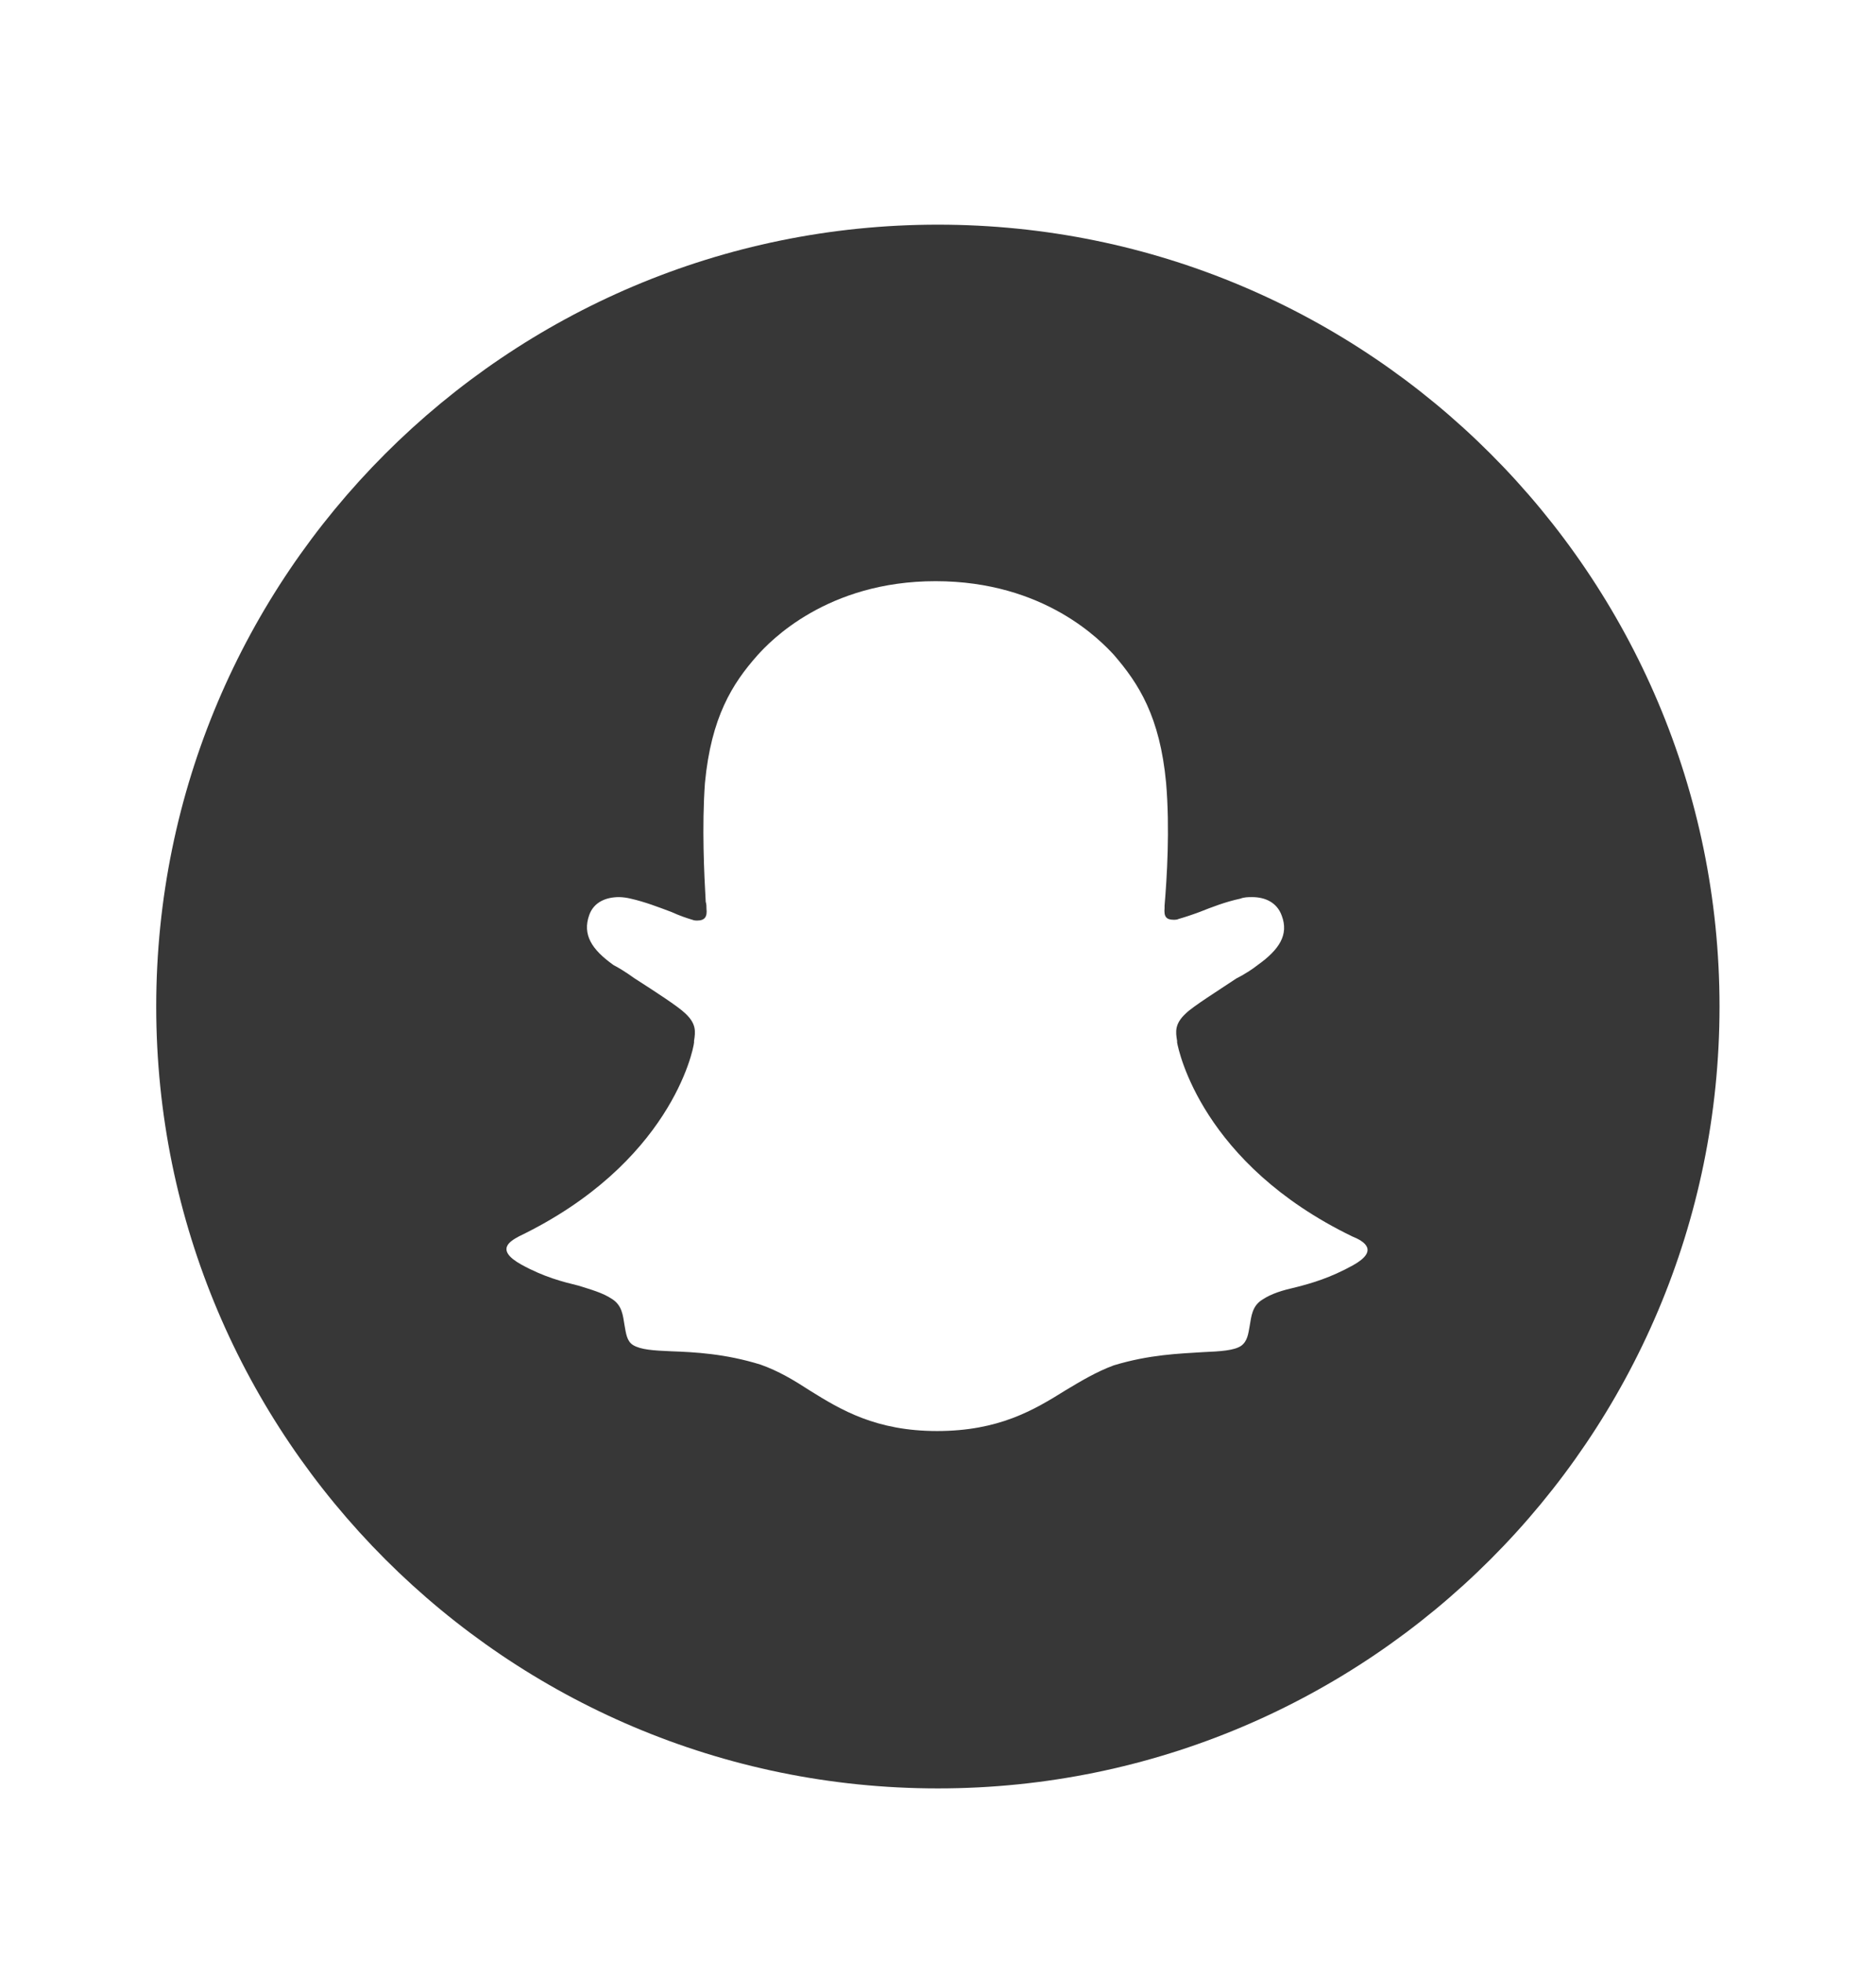 <svg width="22" height="23" viewBox="0 0 22 23" fill="none" xmlns="http://www.w3.org/2000/svg">
<path fill-rule="evenodd" clip-rule="evenodd" d="M10.999 2.634C5.939 2.634 1.832 6.741 1.832 11.801C1.832 16.861 5.939 20.968 10.999 20.968C16.059 20.968 20.165 16.861 20.165 11.801C20.165 6.741 16.059 2.634 10.999 2.634ZM15.866 14.835C15.6 14.982 15.38 15.046 15.197 15.092C15.041 15.128 14.913 15.165 14.803 15.238C14.684 15.312 14.675 15.431 14.656 15.541C14.638 15.642 14.629 15.724 14.555 15.779C14.473 15.834 14.317 15.844 14.106 15.853C13.831 15.871 13.483 15.88 13.061 16.008C12.86 16.082 12.676 16.192 12.493 16.302C12.126 16.531 11.714 16.778 10.989 16.778C10.274 16.778 9.862 16.531 9.495 16.302C9.312 16.183 9.129 16.073 8.918 15.999C8.505 15.871 8.148 15.853 7.873 15.843C7.662 15.834 7.515 15.825 7.424 15.77C7.35 15.724 7.341 15.633 7.323 15.532C7.305 15.422 7.295 15.303 7.176 15.229C7.066 15.156 6.929 15.119 6.782 15.073C6.599 15.028 6.379 14.973 6.113 14.826C5.801 14.652 5.985 14.551 6.085 14.496C7.855 13.643 8.13 12.323 8.139 12.223C8.139 12.213 8.139 12.213 8.139 12.204C8.157 12.094 8.166 12.003 8.038 11.883C7.955 11.801 7.671 11.618 7.442 11.471C7.341 11.398 7.25 11.343 7.195 11.315C6.938 11.132 6.828 10.958 6.91 10.728C6.965 10.573 7.112 10.518 7.259 10.518C7.305 10.518 7.36 10.527 7.396 10.536C7.561 10.573 7.726 10.637 7.873 10.692C7.974 10.738 8.056 10.765 8.12 10.784C8.139 10.793 8.166 10.793 8.175 10.793C8.267 10.793 8.295 10.747 8.285 10.655C8.285 10.628 8.285 10.6 8.276 10.573C8.258 10.252 8.23 9.693 8.267 9.179C8.34 8.409 8.588 8.015 8.881 7.685C9.028 7.52 9.697 6.814 10.971 6.814C12.255 6.814 12.915 7.52 13.061 7.676C13.354 8.015 13.602 8.4 13.675 9.179C13.721 9.72 13.684 10.298 13.657 10.618V10.646C13.648 10.747 13.675 10.784 13.767 10.784C13.785 10.784 13.804 10.783 13.822 10.774C13.886 10.756 13.969 10.729 14.069 10.692C14.207 10.637 14.372 10.573 14.546 10.536C14.592 10.518 14.638 10.518 14.684 10.518C14.839 10.518 14.977 10.582 15.032 10.738C15.114 10.958 15.005 11.132 14.748 11.315C14.702 11.352 14.61 11.416 14.5 11.471C14.28 11.618 13.987 11.801 13.905 11.883C13.776 12.003 13.785 12.094 13.804 12.204C13.804 12.213 13.804 12.223 13.804 12.223C13.822 12.323 14.097 13.643 15.857 14.496C15.995 14.551 16.178 14.661 15.866 14.835Z" fill="#373737"/>
</svg>
